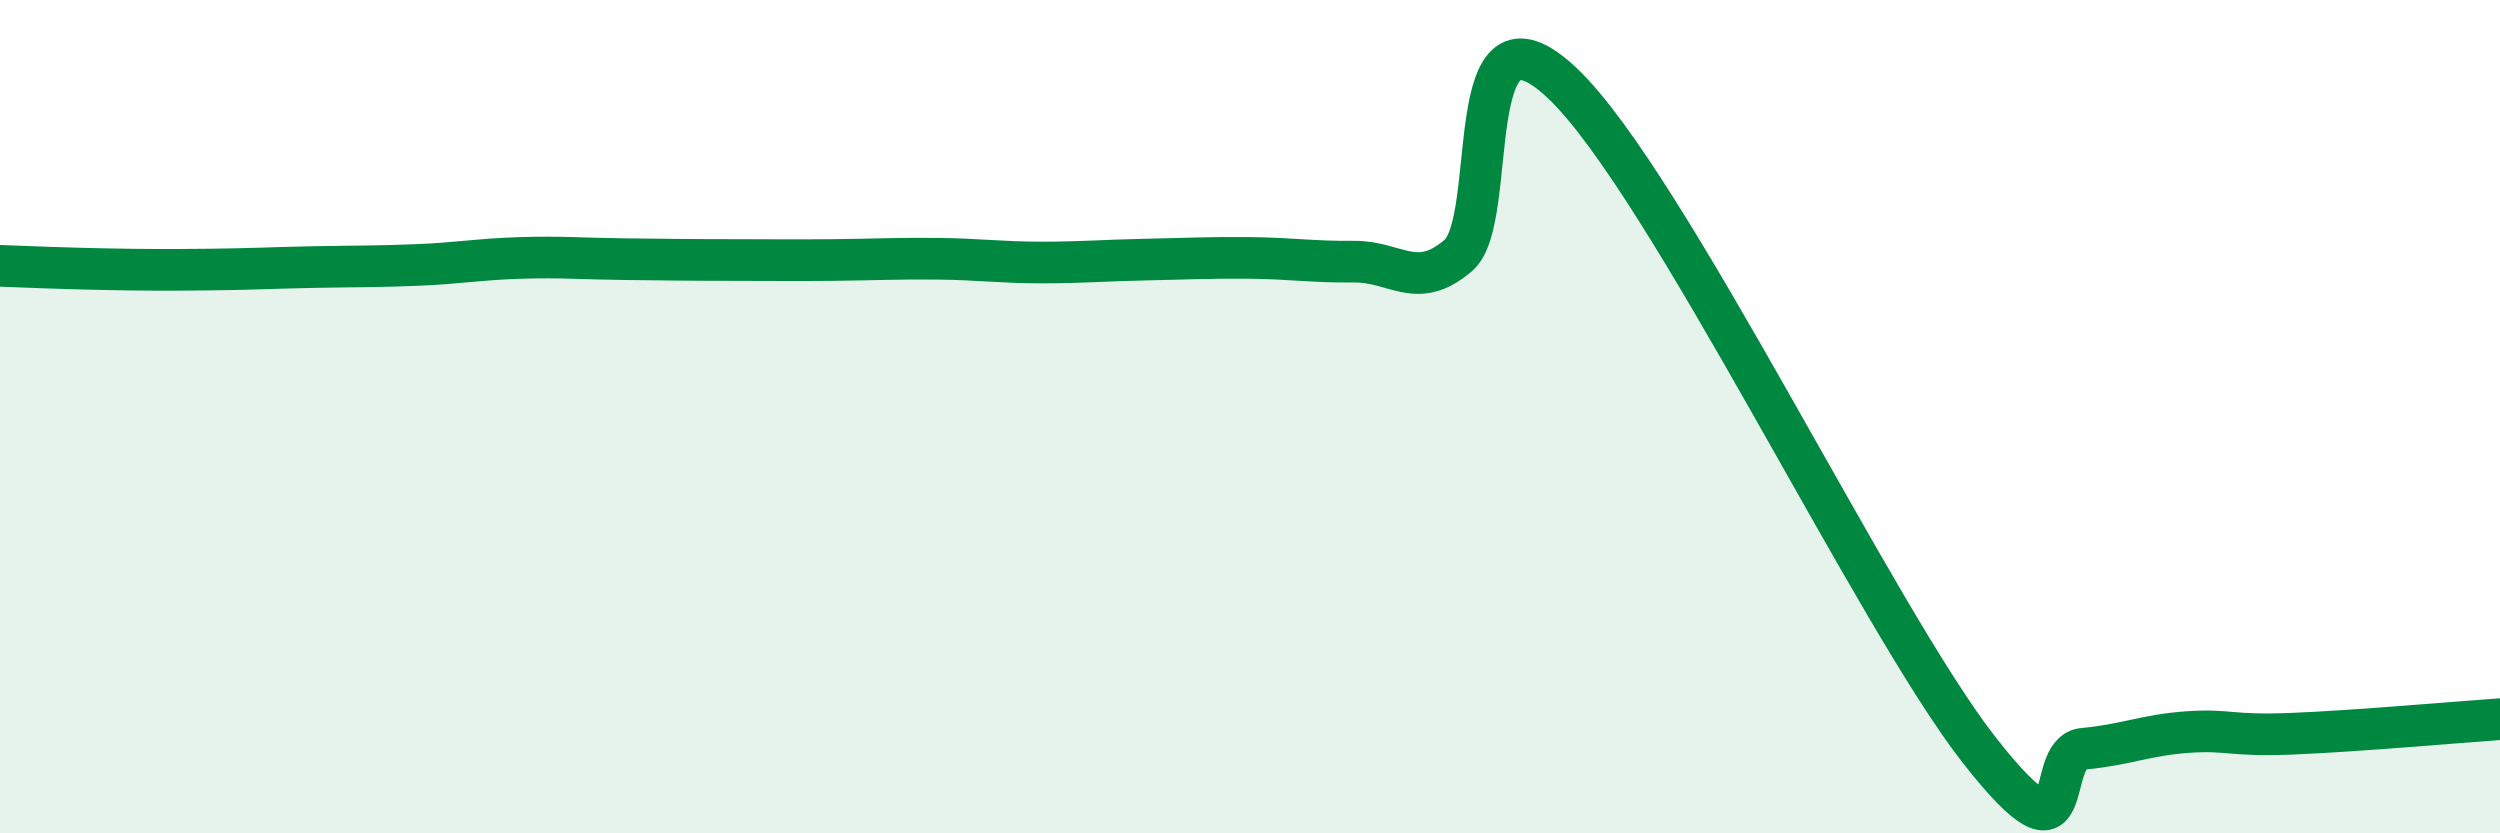
    <svg width="60" height="20" viewBox="0 0 60 20" xmlns="http://www.w3.org/2000/svg">
      <path
        d="M 0,6.38 C 0.5,6.4 1.5,6.44 2.5,6.46 C 3.5,6.48 4,6.48 5,6.47 C 6,6.46 6.5,6.43 7.5,6.41 C 8.5,6.39 9,6.4 10,6.36 C 11,6.32 11.5,6.22 12.5,6.19 C 13.5,6.16 14,6.21 15,6.22 C 16,6.23 16.5,6.24 17.5,6.24 C 18.5,6.24 19,6.25 20,6.24 C 21,6.23 21.5,6.2 22.5,6.21 C 23.5,6.22 24,6.3 25,6.3 C 26,6.3 26.5,6.25 27.5,6.23 C 28.5,6.21 29,6.18 30,6.19 C 31,6.2 31.5,6.29 32.5,6.28 C 33.5,6.27 34,6.99 35,6.13 C 36,5.27 35,-0.37 37.5,2 C 40,4.37 45,14.81 47.5,18 C 50,21.19 49,18.06 50,17.97 C 51,17.88 51.5,17.64 52.5,17.57 C 53.5,17.5 53.5,17.67 55,17.61 C 56.5,17.55 59,17.33 60,17.26L60 20L0 20Z"
        fill="#008740"
        opacity="0.1"
        stroke-linecap="round"
        stroke-linejoin="round"
      />
      <path
        d="M 0,6.38 C 0.5,6.4 1.5,6.44 2.5,6.46 C 3.5,6.48 4,6.48 5,6.47 C 6,6.46 6.5,6.43 7.5,6.41 C 8.5,6.39 9,6.4 10,6.36 C 11,6.32 11.5,6.22 12.5,6.19 C 13.5,6.16 14,6.21 15,6.22 C 16,6.23 16.5,6.24 17.5,6.24 C 18.5,6.24 19,6.25 20,6.24 C 21,6.23 21.5,6.2 22.5,6.21 C 23.5,6.22 24,6.3 25,6.3 C 26,6.3 26.5,6.25 27.5,6.23 C 28.5,6.21 29,6.18 30,6.19 C 31,6.2 31.5,6.29 32.5,6.28 C 33.5,6.27 34,6.99 35,6.13 C 36,5.27 35,-0.37 37.5,2 C 40,4.37 45,14.81 47.5,18 C 50,21.19 49,18.06 50,17.97 C 51,17.88 51.5,17.64 52.5,17.57 C 53.5,17.5 53.5,17.67 55,17.61 C 56.5,17.55 59,17.33 60,17.26"
        stroke="#008740"
        stroke-width="1"
        fill="none"
        stroke-linecap="round"
        stroke-linejoin="round"
      />
    </svg>
  